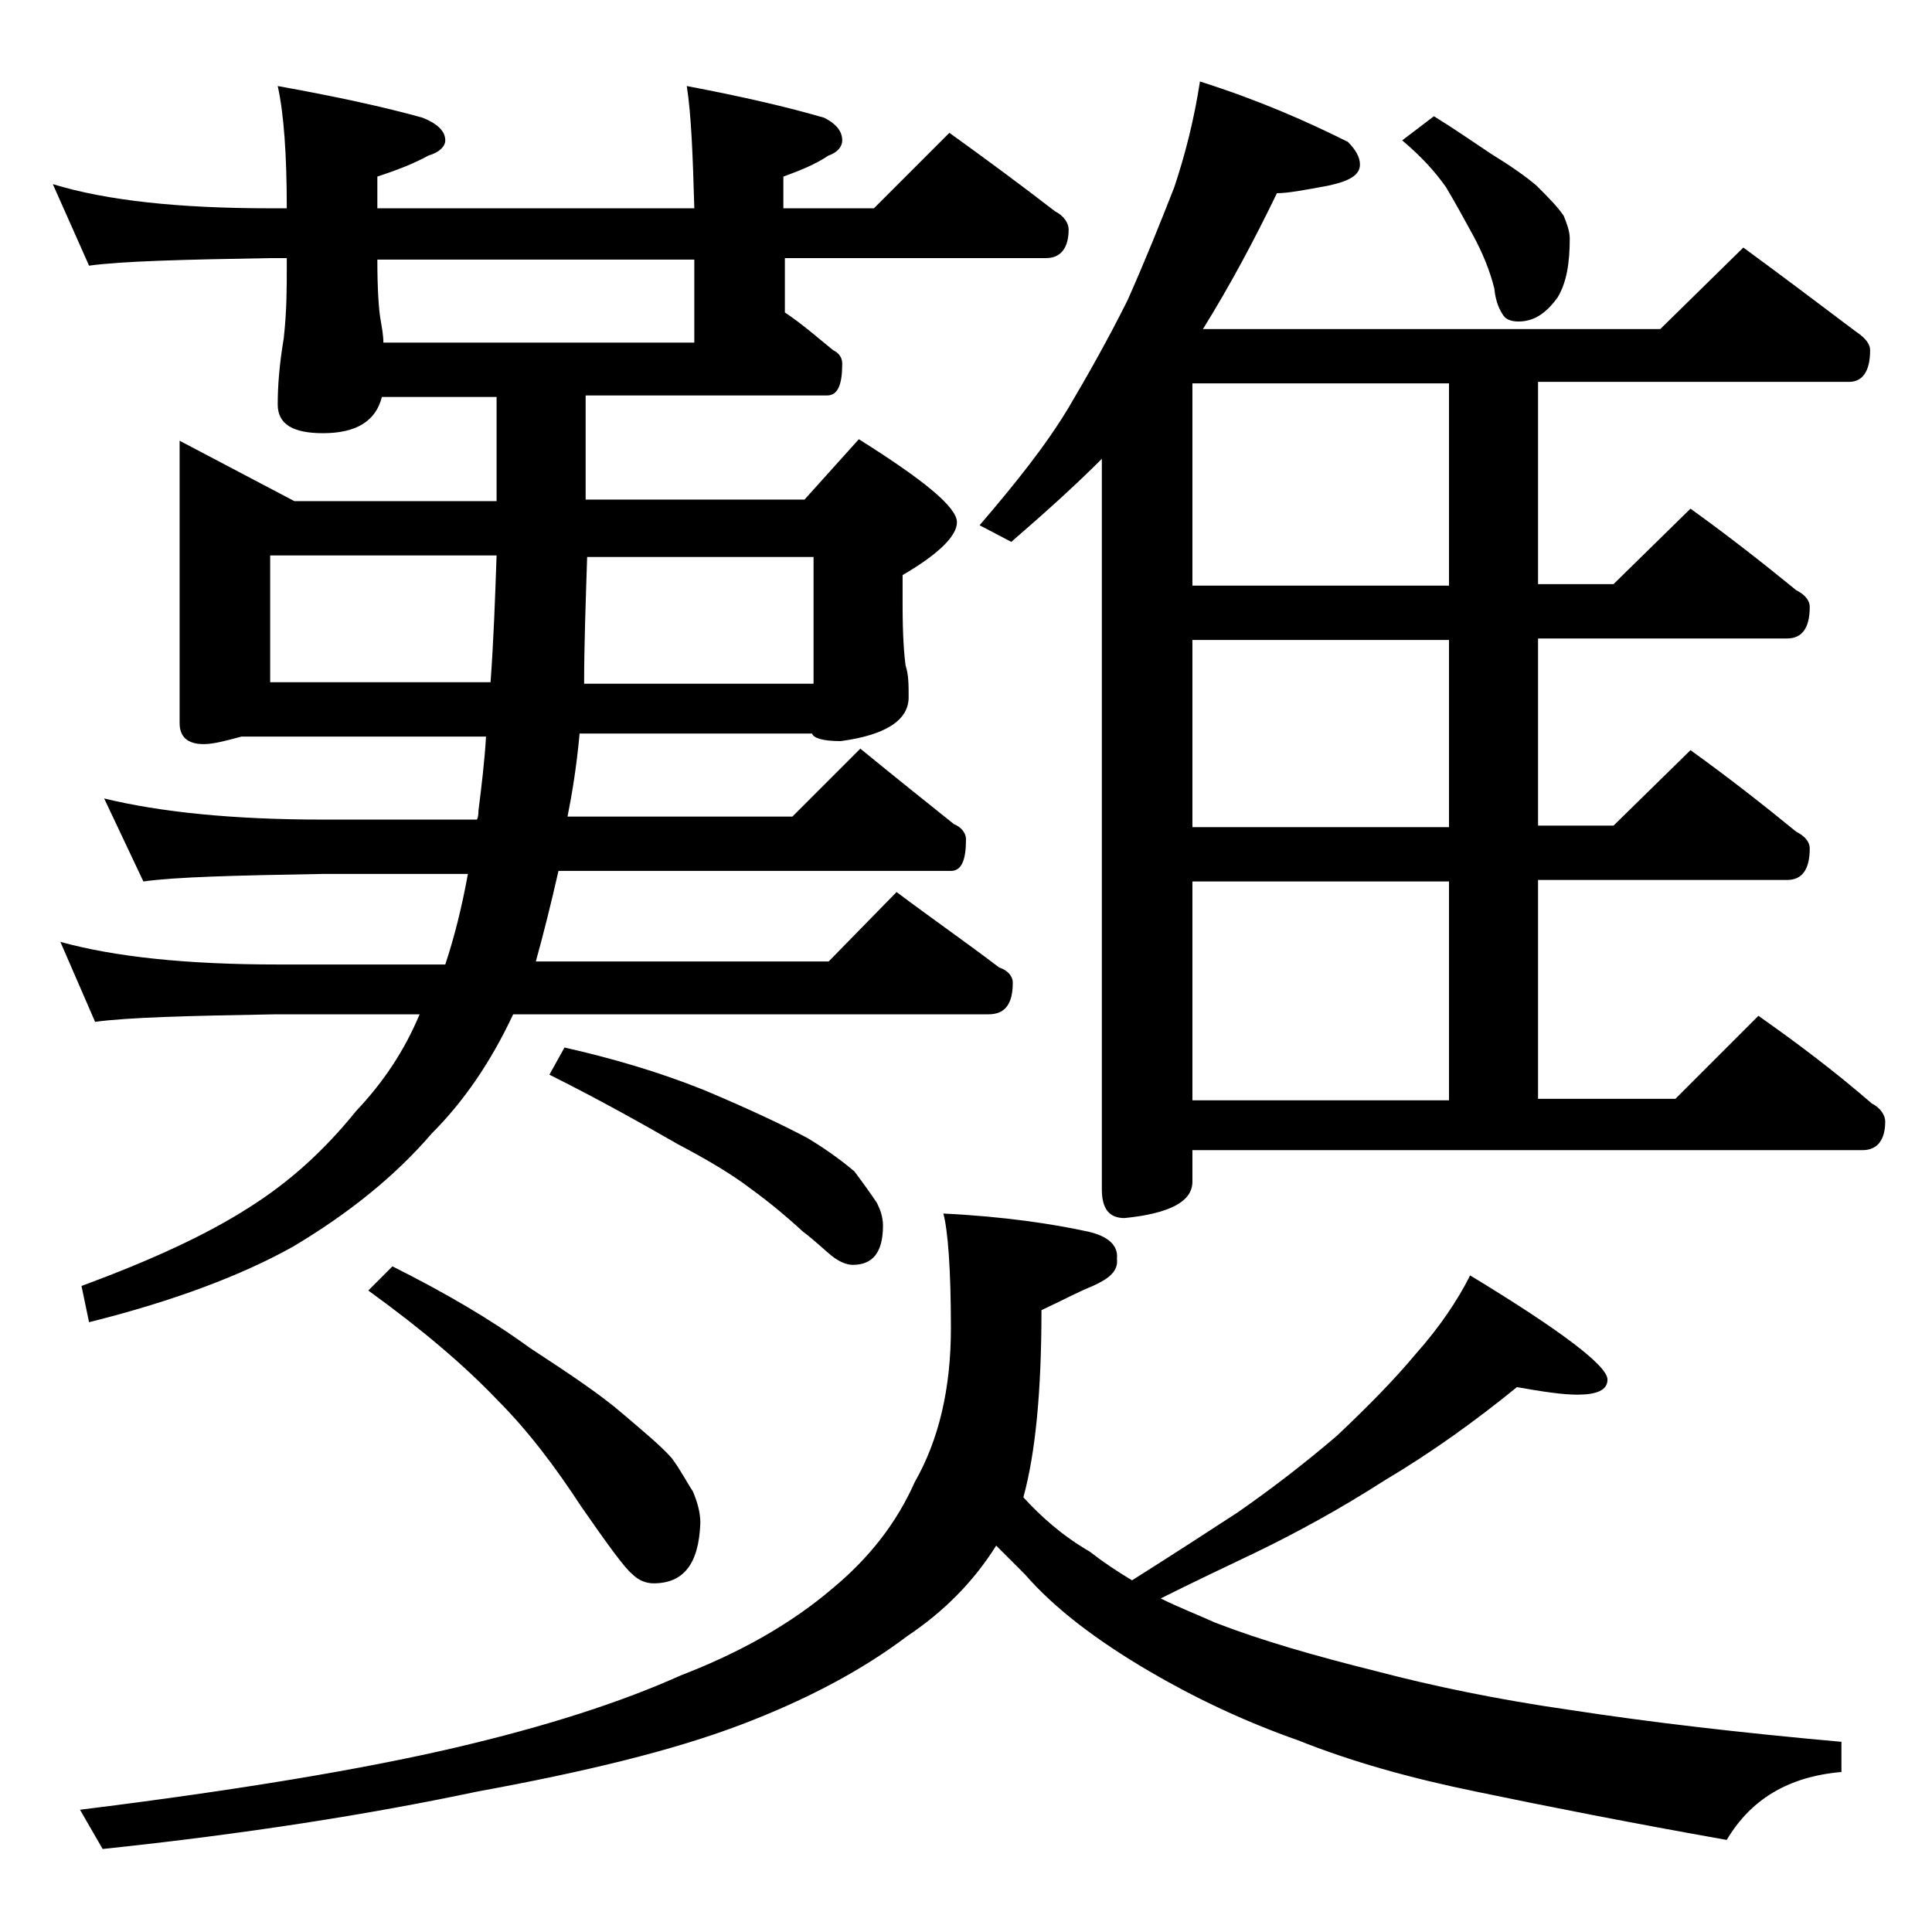 <?xml version="1.0" encoding="utf-8"?>
<!-- Generator: Adobe Illustrator 18.0.0, SVG Export Plug-In . SVG Version: 6.00 Build 0)  -->
<!DOCTYPE svg PUBLIC "-//W3C//DTD SVG 1.1//EN" "http://www.w3.org/Graphics/SVG/1.1/DTD/svg11.dtd">
<svg version="1.1" id="Layer_1" xmlns="http://www.w3.org/2000/svg" xmlns:xlink="http://www.w3.org/1999/xlink" x="0px" y="0px"
	 viewBox="0 0 128 128" enable-background="new 0 0 128 128" xml:space="preserve">
<path d="M3.5,12.2c3.6,1.1,8.4,1.6,14.4,1.6H19c0-3.6-0.2-6.3-0.6-8.1c3.9,0.7,7.1,1.4,9.6,2.1c1,0.4,1.5,0.9,1.5,1.5
	c0,0.4-0.4,0.8-1.1,1c-1.1,0.6-2.2,1-3.4,1.4v2.1h21c-0.1-3.5-0.2-6.2-0.5-8.1c3.7,0.7,6.7,1.4,9.1,2.1c0.8,0.4,1.2,0.9,1.2,1.5
	c0,0.4-0.3,0.8-0.9,1c-0.9,0.6-1.9,1-3,1.4v2.1h6l5-5c2.5,1.8,4.8,3.5,7,5.2c0.6,0.3,0.9,0.8,0.9,1.2c0,1.2-0.5,1.9-1.5,1.9H52v3.6
	c1.2,0.8,2.2,1.7,3.2,2.5c0.4,0.2,0.6,0.5,0.6,0.9c0,1.4-0.3,2.1-1,2.1h-16v6.9h14.5l3.6-4c4.3,2.7,6.5,4.5,6.5,5.5
	c0,0.9-1.2,2.1-3.6,3.5v2c0,2,0.1,3.3,0.2,4c0.2,0.6,0.2,1.3,0.2,2.1c0,1.5-1.5,2.5-4.5,2.9c-1.2,0-1.8-0.2-1.9-0.5H38.4
	c-0.2,2.2-0.5,4-0.8,5.5h14.9l4.5-4.5c2.2,1.8,4.2,3.4,6.2,5c0.5,0.2,0.8,0.6,0.8,1c0,1.4-0.3,2.1-1,2.1H37c-0.5,2.2-1,4.2-1.5,6
	h19.4l4.5-4.6c2.4,1.8,4.7,3.4,6.8,5c0.6,0.2,0.9,0.6,0.9,1c0,1.4-0.5,2.1-1.6,2.1H34c-1.5,3.2-3.3,5.8-5.4,7.9
	c-2.4,2.8-5.5,5.3-9.2,7.5c-3.4,1.9-7.9,3.6-13.5,5l-0.5-2.4c4.6-1.7,8.3-3.4,11.1-5.2c2.7-1.7,5-3.8,7.1-6.4c1.8-1.9,3.2-4,4.2-6.4
	h-9.5c-5.8,0.1-9.8,0.2-12,0.5L4,62.4c3.6,1,8.4,1.5,14.4,1.5h11.1c0.6-1.8,1.1-3.8,1.5-6h-9.6c-5.8,0.1-9.8,0.2-11.9,0.5l-2.6-5.5
	c3.7,0.9,8.5,1.4,14.5,1.4h10.2c0.1-0.2,0.1-0.5,0.1-0.6c0.2-1.6,0.4-3.2,0.5-4.9H16c-1.1,0.3-1.9,0.5-2.5,0.5
	c-1.1,0-1.6-0.5-1.6-1.4V29.2l7.6,4h13.4v-6.9h-7.6c-0.4,1.6-1.7,2.4-3.9,2.4c-2,0-3-0.6-3-1.9c0-1.2,0.1-2.6,0.4-4.4
	c0.2-1.8,0.2-3.3,0.2-4.8v-0.5h-1.1c-5.8,0.1-9.8,0.2-12,0.5L3.5,12.2z M62.5,80.4c4.1,0.2,7.3,0.7,9.6,1.2c1.3,0.3,2,0.9,1.9,1.8
	c0.1,0.8-0.5,1.3-1.6,1.8c-1,0.4-2.1,1-3.4,1.6c0,5.4-0.4,9.5-1.2,12.4c1.1,1.2,2.5,2.5,4.4,3.6c0.9,0.7,1.8,1.3,2.8,1.9
	c2.7-1.7,5-3.2,7-4.5c2.3-1.6,4.5-3.3,6.6-5.1c1.9-1.8,3.7-3.6,5.2-5.4c1.6-1.8,2.8-3.6,3.6-5.2c6.1,3.7,9.1,6,9.1,6.9
	c0,0.7-0.7,1-2,1c-1,0-2.3-0.2-4-0.5c-2.7,2.2-5.6,4.3-8.8,6.2c-2.8,1.8-5.7,3.4-8.6,4.8c-2.1,1-4.2,2-6.2,3
	c1.2,0.6,2.5,1.1,3.6,1.6c3.1,1.2,6.6,2.2,10.6,3.2c3.8,1,8.1,1.9,13,2.6c5.2,0.8,11.2,1.5,17.9,2.1v2c-3.5,0.3-6,1.8-7.6,4.5
	c-6.2-1.1-11.8-2.2-16.6-3.2c-4.4-0.9-8.3-2-11.8-3.4c-3.7-1.3-7-2.9-9.9-4.6c-3.4-2-6.2-4.1-8.2-6.4c-0.8-0.8-1.4-1.4-1.9-1.9
	c-1.5,2.4-3.5,4.4-5.9,6c-2.9,2.2-6.6,4.2-11.1,5.9c-4.5,1.7-10.3,3.1-17.4,4.4c-7.1,1.5-15.3,2.8-24.8,3.8l-1.5-2.6
	c10.5-1.3,18.8-2.7,24.8-4.1c6-1.4,11-3,15-4.8c3.9-1.5,7.3-3.4,10.1-5.8c2.4-2,4.2-4.3,5.4-7C62.2,95.4,63,92,63,88
	C63,84.1,62.8,81.5,62.5,80.4z M17.9,45.2h14.6c0.2-2.7,0.3-5.5,0.4-8.4h-15V45.2z M26,83.9c3.4,1.7,6.5,3.5,9.1,5.4
	c2.6,1.7,4.7,3.1,6.2,4.4c1.4,1.2,2.5,2.1,3.2,2.9c0.6,0.8,1,1.6,1.4,2.2c0.3,0.7,0.5,1.4,0.5,2.1c-0.1,2.7-1.1,4-3.1,4
	c-0.5,0-1-0.2-1.4-0.6c-0.5-0.4-1.6-1.9-3.4-4.5c-1.7-2.6-3.5-5-5.6-7.1c-2.1-2.2-4.9-4.6-8.5-7.2L26,83.9z M25.4,22.7H46v-5.5H25
	c0,2,0.1,3.3,0.2,3.9C25.3,21.7,25.4,22.2,25.4,22.7z M37.4,69.4c3.1,0.7,6.2,1.6,9.2,2.8c3.1,1.3,5.4,2.4,6.9,3.2
	c1.5,0.9,2.5,1.7,3.1,2.2c0.6,0.8,1.1,1.5,1.5,2.1c0.2,0.4,0.4,0.9,0.4,1.5c0,1.8-0.7,2.6-2,2.6c-0.4,0-0.9-0.2-1.4-0.6
	c-0.5-0.4-1.1-1-1.9-1.6c-1.2-1.1-2.3-2-3.4-2.8c-1.3-1-3-2-4.9-3c-2.1-1.2-4.9-2.8-8.5-4.6L37.4,69.4z M38.9,36.9
	c-0.1,3.1-0.2,5.9-0.2,8.4h15.2v-8.4H38.9z M79.5,5.4c3.8,1.2,7,2.6,9.8,4c0.5,0.5,0.8,1,0.8,1.5c0,0.7-0.7,1.1-2.1,1.4
	c-1.6,0.3-2.7,0.5-3.4,0.5c-1.5,3.1-3.1,6.1-4.9,9H110l5.5-5.4c2.6,1.9,5.1,3.8,7.5,5.6c0.6,0.4,0.9,0.8,0.9,1.2
	c0,1.4-0.5,2.1-1.4,2.1h-20.6v13.4h5l5.1-5c2.5,1.8,4.8,3.6,7,5.4c0.6,0.3,0.9,0.7,0.9,1.1c0,1.4-0.5,2.1-1.5,2.1h-16.5v12.4h5
	l5.1-5c2.5,1.8,4.8,3.6,7,5.4c0.6,0.3,0.9,0.7,0.9,1.1c0,1.4-0.5,2.1-1.5,2.1h-16.5v14.5h9.1l5.5-5.5c2.7,1.9,5.2,3.8,7.5,5.8
	c0.6,0.3,0.9,0.8,0.9,1.2c0,1.2-0.5,1.9-1.5,1.9H79v2.1c0,1.3-1.5,2.1-4.5,2.4c-1,0-1.5-0.6-1.5-1.9V30.4c-1.8,1.8-3.8,3.6-6,5.5
	l-2.1-1.1c2.4-2.8,4.4-5.3,5.9-7.8c1.3-2.2,2.6-4.5,3.9-7.1c1.2-2.7,2.2-5.2,3.1-7.5C78.5,10.3,79.1,8,79.5,5.4z M96,38.7V25.4H79
	v13.4H96z M96,54.7V42.4H79v12.4H96z M79,72.9h17V58.4H79V72.9z M95,7.7c1.3,0.8,2.6,1.7,3.8,2.5c1.3,0.8,2.3,1.5,3,2.1
	c0.8,0.8,1.4,1.4,1.8,2c0.2,0.5,0.4,1,0.4,1.5c0,1.6-0.2,2.9-0.8,3.9c-0.8,1.1-1.6,1.6-2.6,1.6c-0.4,0-0.8-0.1-1-0.4
	s-0.5-0.8-0.6-1.8c-0.3-1.2-0.8-2.4-1.4-3.5c-0.6-1.1-1.2-2.2-1.8-3.2c-0.7-1-1.6-2-2.9-3.1L95,7.7z"/>
</svg>
